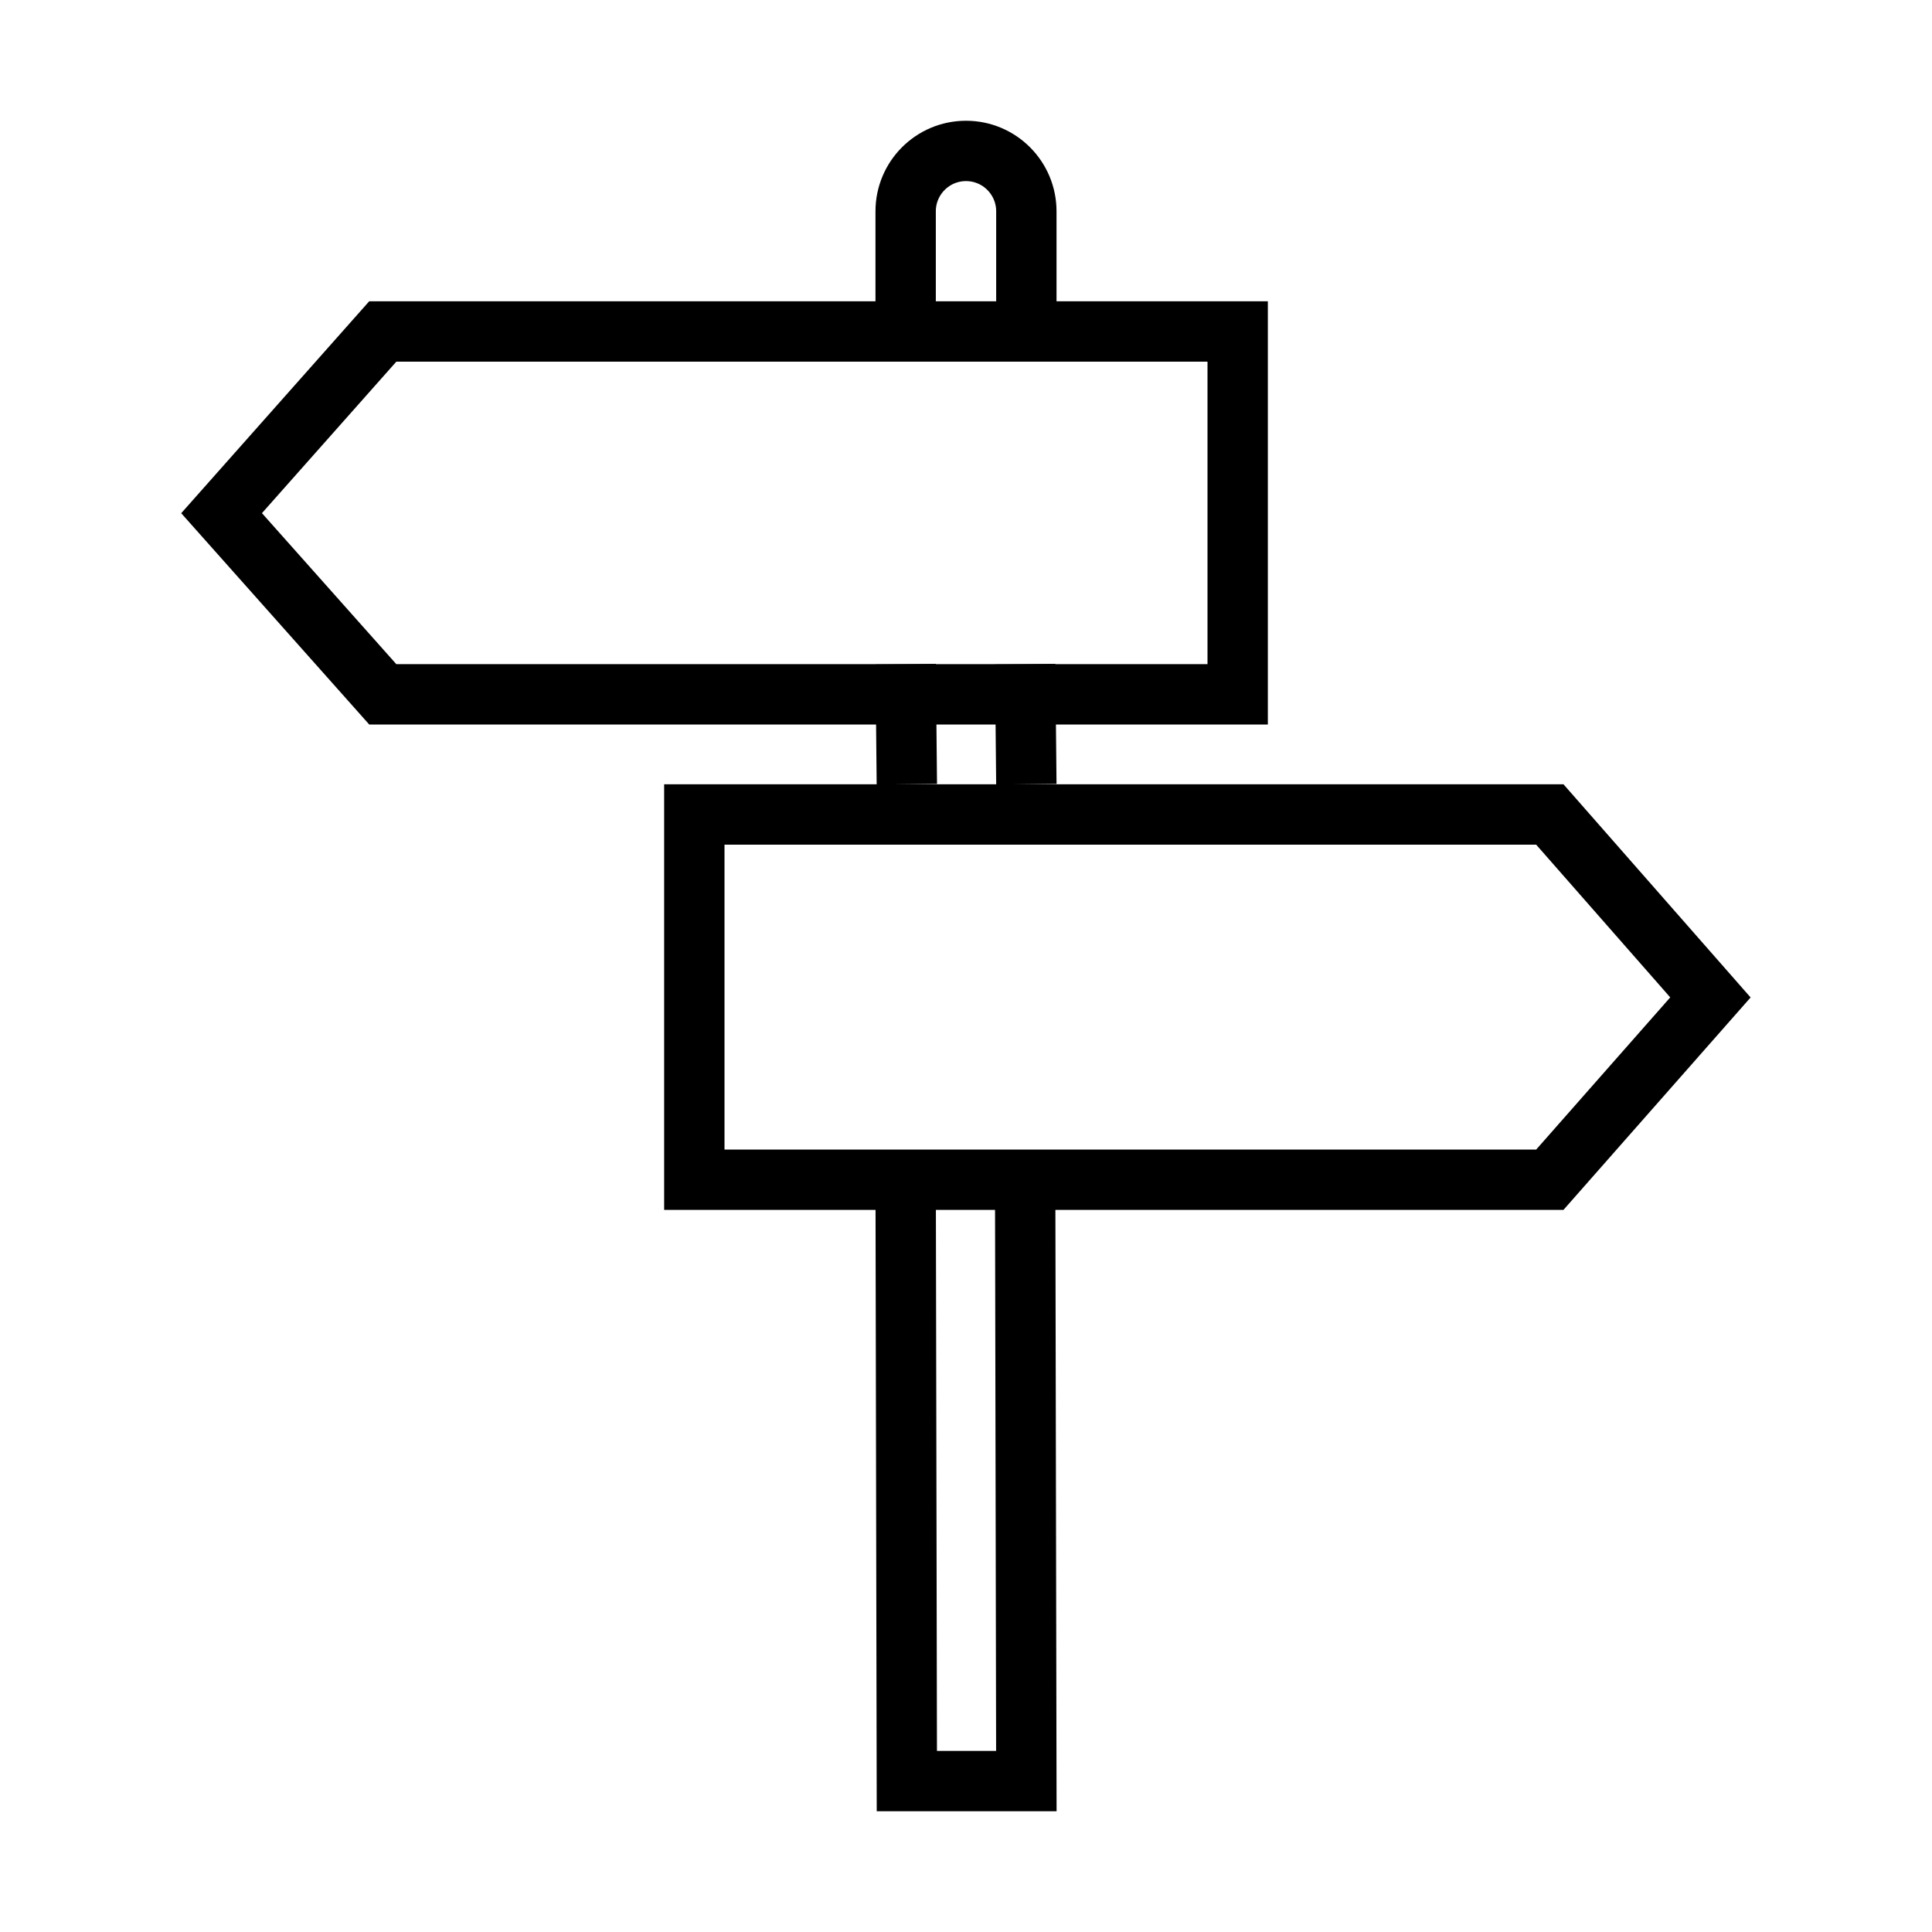 <svg width="42" height="42" xmlns="http://www.w3.org/2000/svg" xmlns:xlink="http://www.w3.org/1999/xlink" xml:space="preserve" overflow="hidden"><g><path d="M22.286 25.581 22.312 38.719 19.714 38.719 19.688 25.581" stroke="#000000" stroke-width="1.312" stroke-miterlimit="10" fill="none"/><path d="M19.714 17.049 19.688 14.438" stroke="#000000" stroke-width="1.312" stroke-miterlimit="10" fill="none"/><path d="M22.286 14.438 22.312 17.049" stroke="#000000" stroke-width="1.312" stroke-miterlimit="10" fill="none"/><path d="M19.688 6.917 19.688 4.594C19.688 3.869 20.275 3.281 21 3.281L21 3.281C21.725 3.281 22.312 3.869 22.312 4.594L22.312 6.917" stroke="#000000" stroke-width="1.312" stroke-miterlimit="10" fill="none"/><path d="M8.321 15.094 26.906 15.094 26.906 7.206 8.321 7.206 4.817 11.156 8.321 15.094Z" stroke="#000000" stroke-width="1.312" stroke-miterlimit="10" fill="none"/><path d="M33.692 17.706 15.094 17.706 15.094 25.646 33.692 25.646 37.183 21.683 33.692 17.706Z" stroke="#000000" stroke-width="1.312" stroke-miterlimit="10" fill="none"/></g></svg>